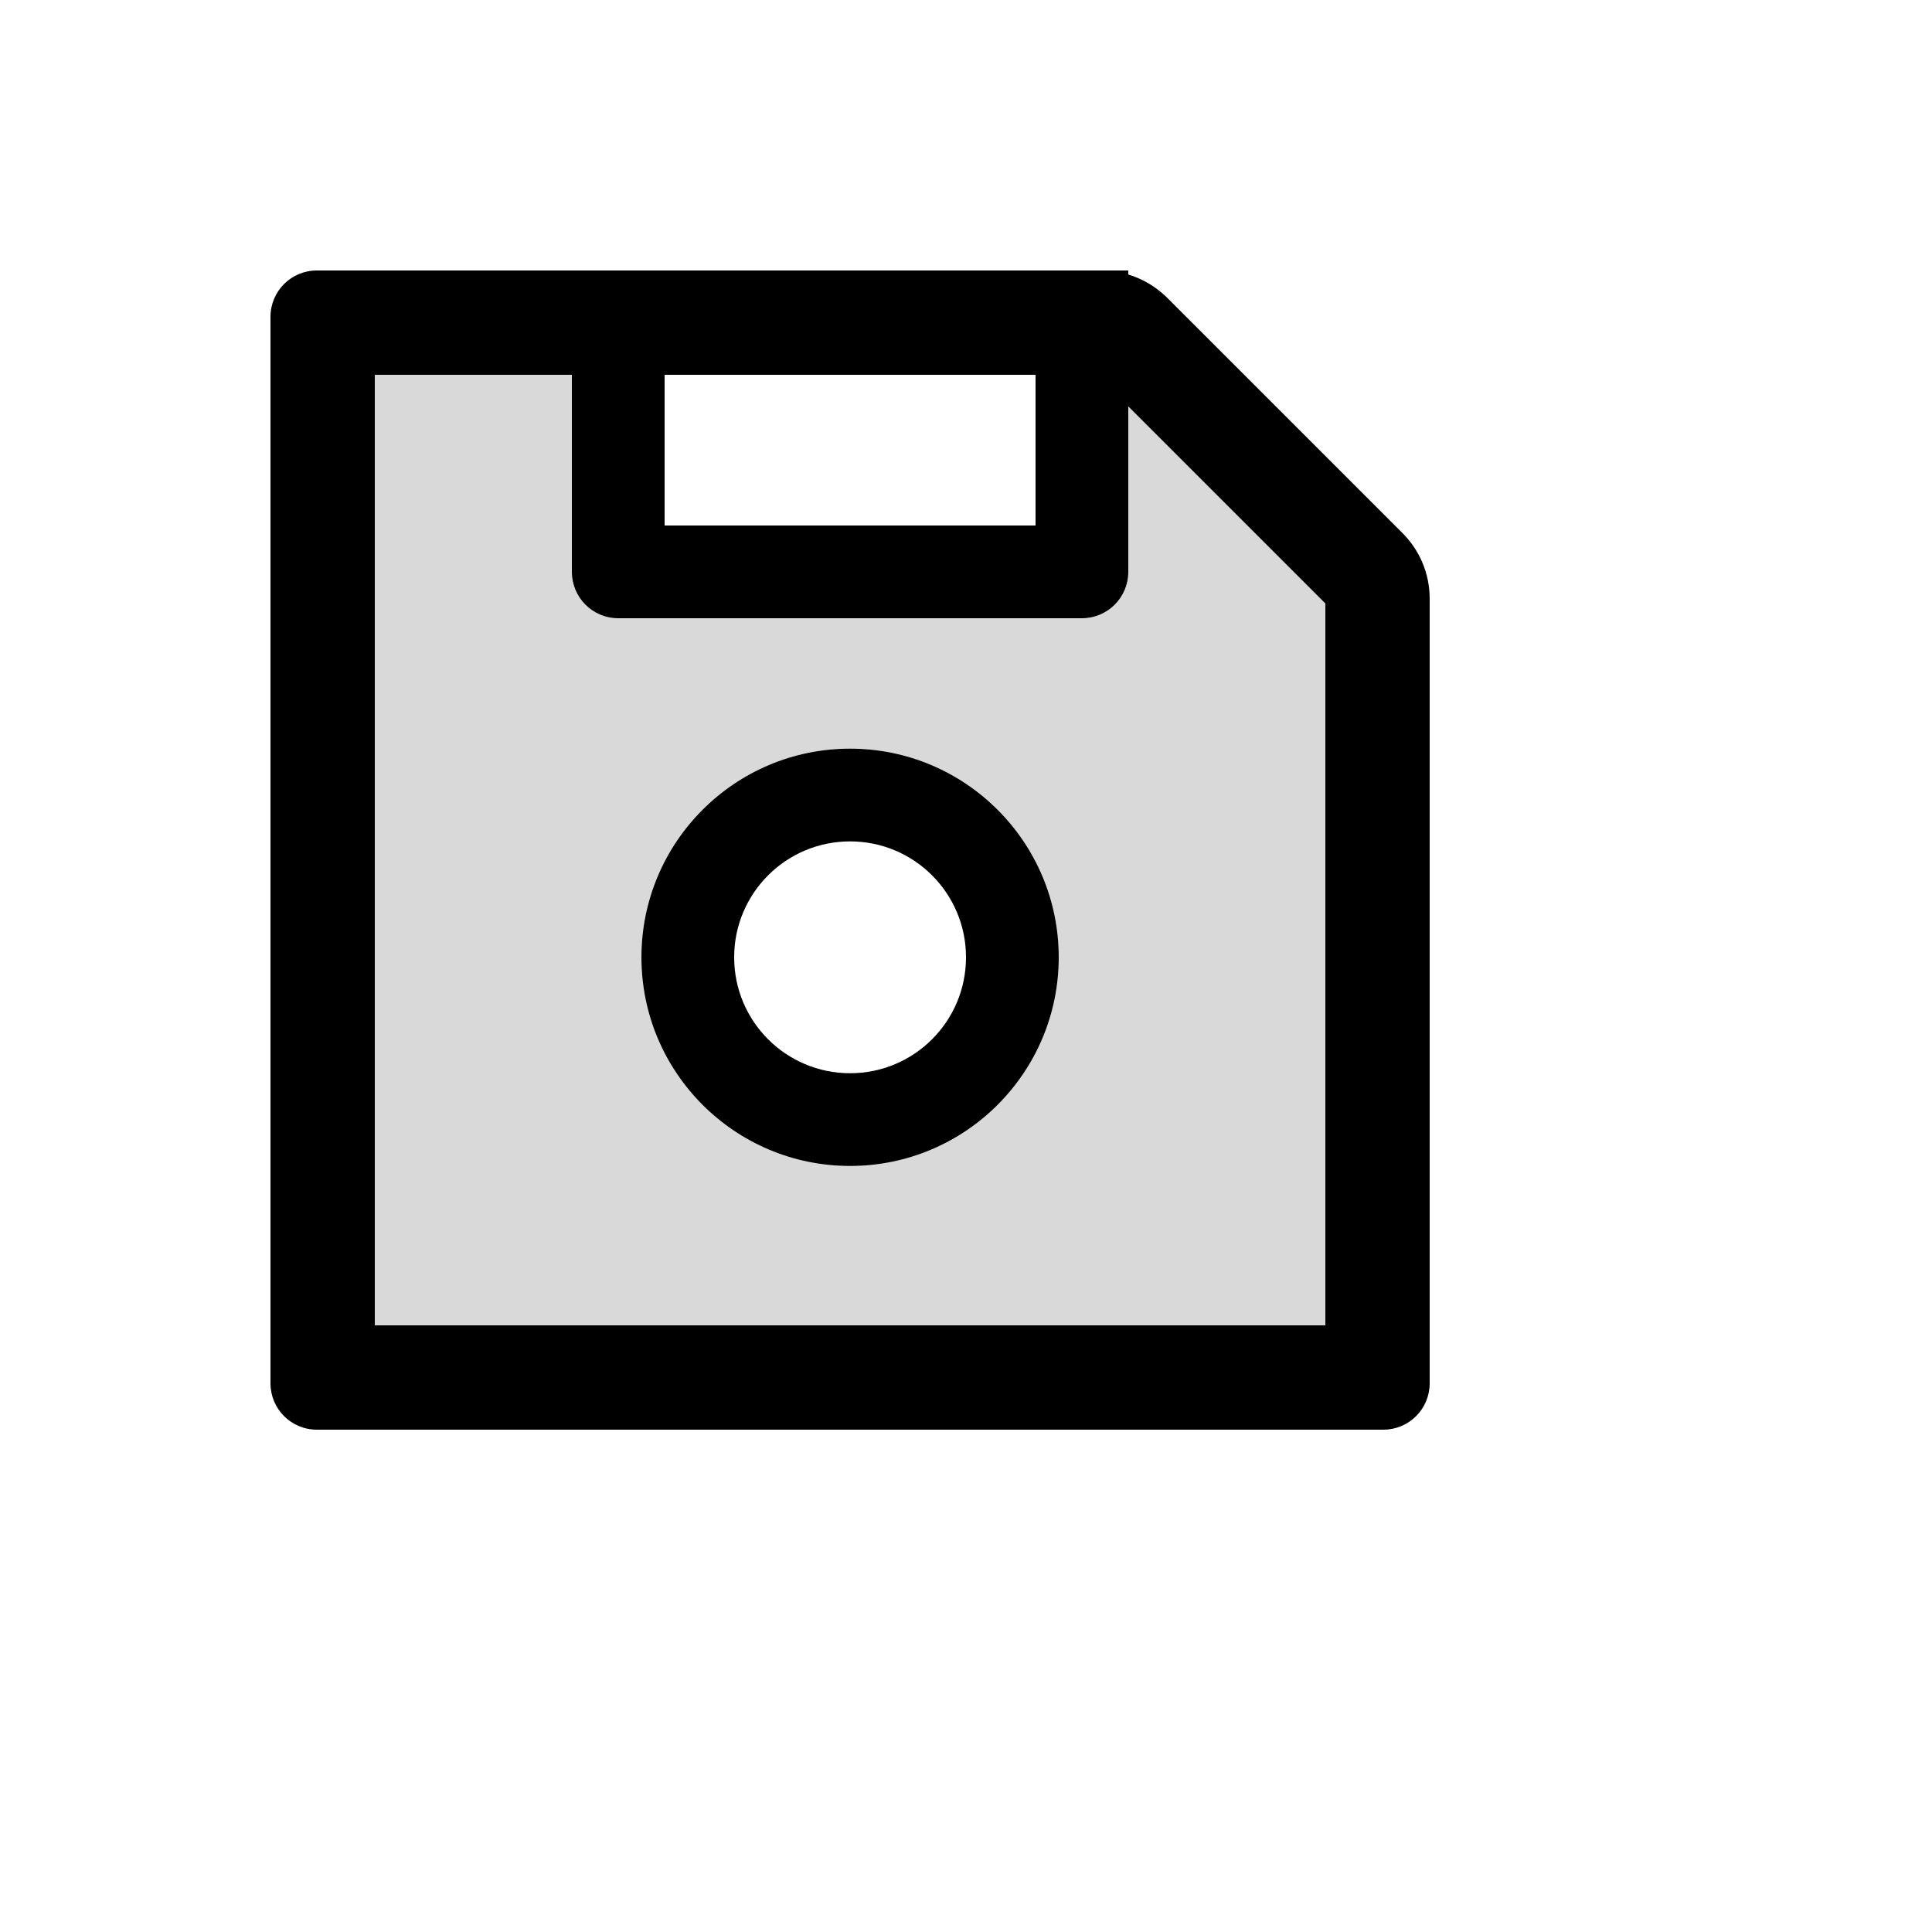 <svg xmlns="http://www.w3.org/2000/svg" version="1.1" xmlns:xlink="http://www.w3.org/1999/xlink" width="100%" height="100%" id="svgWorkerArea" viewBox="-25 -25 625 625" xmlns:idraw="https://idraw.muisca.co" style="background: white;"><defs id="defsdoc"><pattern id="patternBool" x="0" y="0" width="10" height="10" patternUnits="userSpaceOnUse" patternTransform="rotate(35)"><circle cx="5" cy="5" r="4" style="stroke: none;fill: #ff000070;"></circle></pattern></defs><g id="fileImp-509554519" class="cosito"><path id="pathImp-609390849" fill="#D9D9D9" class="grouped" d="M340 160C340 168.297 333.297 175 325 175 325 175 175 175 175 175 166.703 175 160 168.297 160 160 160 160 160 96.25 160 96.25 160 96.25 96.25 96.25 96.25 96.25 96.25 96.25 96.25 403.75 96.25 403.75 96.25 403.75 403.75 403.75 403.75 403.75 403.75 403.75 403.75 170.219 403.75 170.219 403.75 170.219 340 106.469 340 106.469 340 106.469 340 160 340 160 340 160 340 160 340 160M250 352.188C212.734 352.188 182.5 321.953 182.5 284.688 182.5 247.422 212.734 217.188 250 217.188 287.266 217.188 317.5 247.422 317.5 284.688 317.5 321.953 287.266 352.188 250 352.188 250 352.188 250 352.188 250 352.188"></path><path id="pathImp-903088258" class="grouped" d="M250 217.188C212.734 217.188 182.5 247.422 182.5 284.688 182.5 321.953 212.734 352.188 250 352.188 287.266 352.188 317.5 321.953 317.5 284.688 317.5 247.422 287.266 217.188 250 217.188 250 217.188 250 217.188 250 217.188M250 322.188C229.281 322.188 212.5 305.406 212.5 284.688 212.5 263.969 229.281 247.188 250 247.188 270.719 247.188 287.5 263.969 287.5 284.688 287.5 305.406 270.719 322.188 250 322.188 250 322.188 250 322.188 250 322.188"></path><path id="pathImp-482060551" class="grouped" d="M428.734 147.484C428.734 147.484 352.516 71.266 352.516 71.266 352.188 70.938 351.859 70.656 351.531 70.328 351.484 70.281 351.391 70.234 351.344 70.188 351.016 69.859 350.641 69.578 350.312 69.297 347.267 66.811 343.764 64.947 340 63.812 340 63.812 340 62.5 340 62.5 340 62.5 77.5 62.5 77.5 62.5 69.203 62.5 62.5 69.203 62.5 77.5 62.5 77.5 62.5 422.5 62.5 422.5 62.5 430.797 69.203 437.5 77.5 437.5 77.5 437.5 422.5 437.5 422.5 437.5 430.797 437.5 437.5 430.797 437.5 422.5 437.5 422.5 437.5 168.672 437.5 168.672 437.5 160.703 434.359 153.109 428.734 147.484 428.734 147.484 428.734 147.484 428.734 147.484M190 96.25C190 96.25 310 96.25 310 96.25 310 96.25 310 145 310 145 310 145 190 145 190 145 190 145 190 96.25 190 96.25 190 96.25 190 96.25 190 96.25M403.75 403.75C403.75 403.75 96.25 403.75 96.25 403.75 96.25 403.75 96.25 96.25 96.25 96.25 96.25 96.25 160 96.25 160 96.25 160 96.25 160 160 160 160 160 168.297 166.703 175 175 175 175 175 325 175 325 175 333.297 175 340 168.297 340 160 340 160 340 106.469 340 106.469 340 106.469 403.75 170.219 403.75 170.219 403.75 170.219 403.75 403.75 403.75 403.75 403.75 403.75 403.75 403.75 403.75 403.75"></path></g></svg>